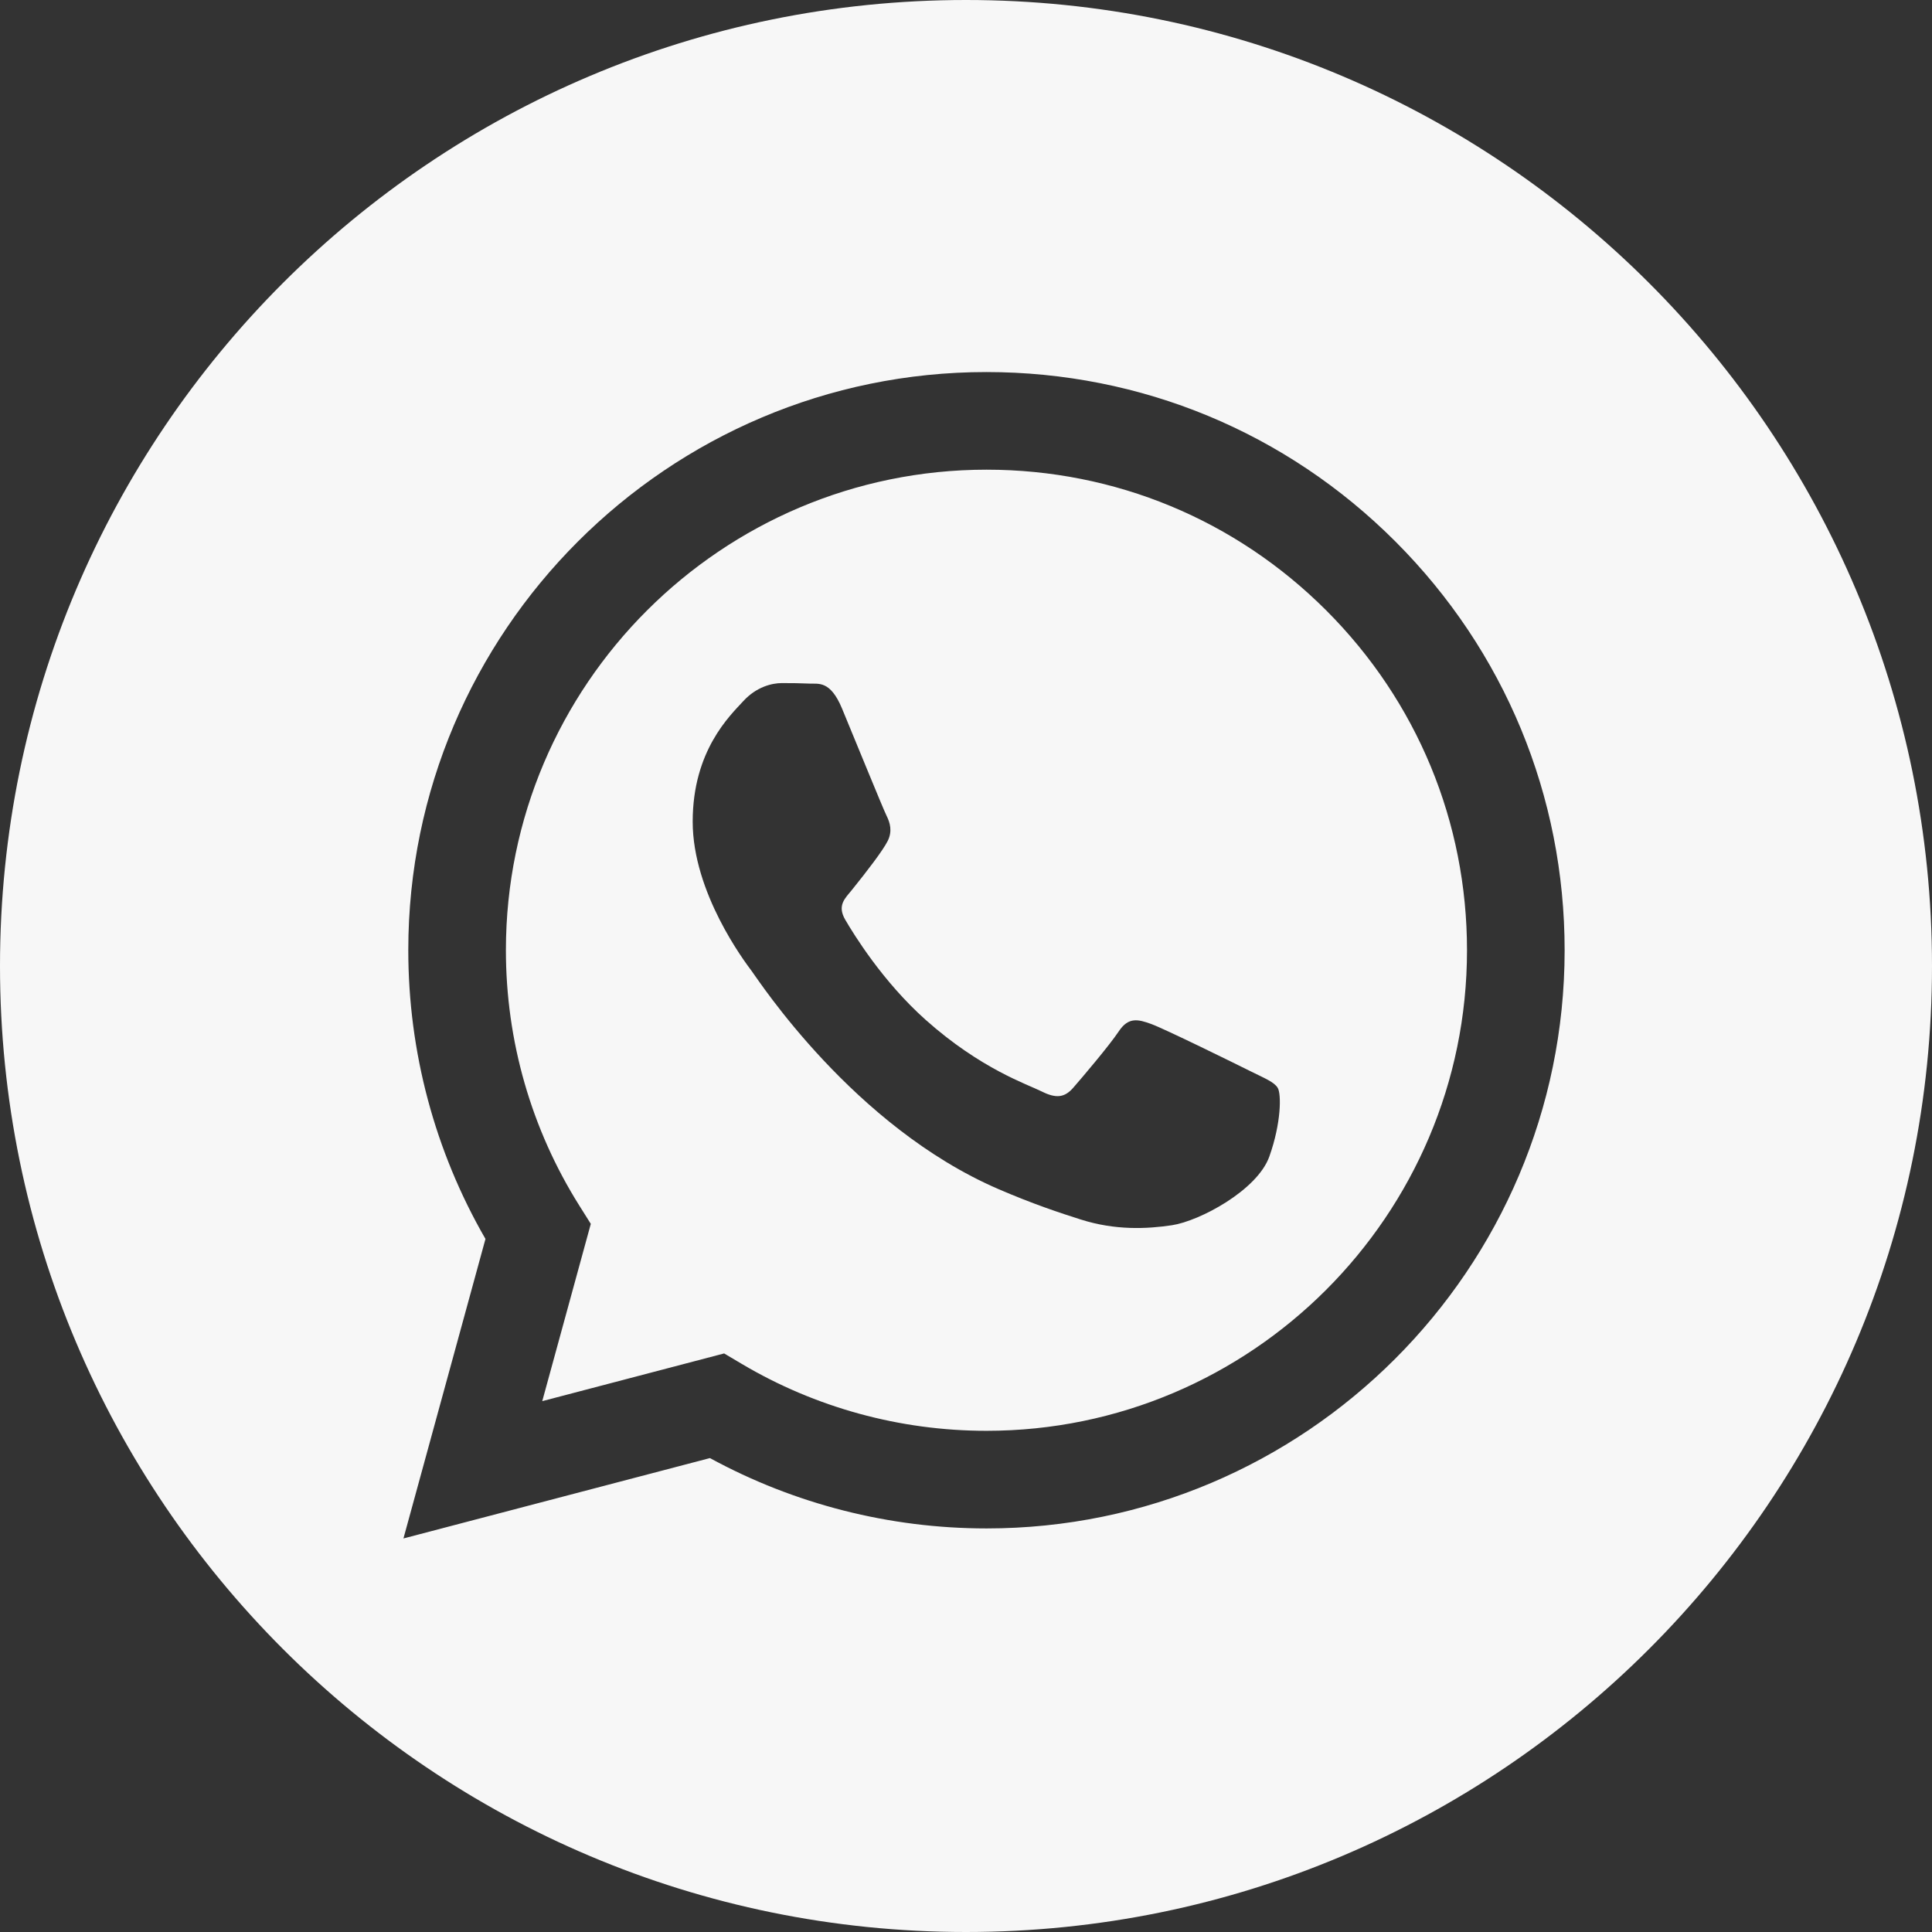 <?xml version="1.0" encoding="UTF-8"?> <svg xmlns="http://www.w3.org/2000/svg" xmlns:xlink="http://www.w3.org/1999/xlink" xmlns:svgjs="http://svgjs.com/svgjs" width="512" height="512" x="0" y="0" viewBox="0 0 512 512" style="enable-background:new 0 0 512 512" xml:space="preserve" class=""><rect x="0" y="0" width="512" height="512" fill="#333333" stroke="none"/> <g> <path d="M256 0C114.637 0 0 114.637 0 256s114.637 256 256 256 256-114.637 256-256S397.363 0 256 0zm5.426 405.05c-.004 0 .004 0 0 0h-.063c-25.644-.01-50.843-6.44-73.222-18.644l-81.223 21.301 21.738-79.375c-13.41-23.227-20.465-49.578-20.453-76.574.035-84.453 68.77-153.16 153.223-153.16 40.984.015 79.457 15.968 108.383 44.918 28.93 28.953 44.851 67.437 44.836 108.363-.036 84.457-68.778 153.172-153.22 153.172zm0 0" fill="#f7f7f7" data-original="#000000" class="" opacity="1"></path> <path d="M261.477 124.469c-70.247 0-127.375 57.105-127.407 127.3-.007 24.055 6.727 47.481 19.473 67.75l3.027 4.817-12.867 46.98 48.2-12.64 4.652 2.758c19.55 11.601 41.965 17.738 64.816 17.746h.05c70.192 0 127.321-57.11 127.352-127.309.012-34.02-13.222-66.004-37.265-90.066-24.043-24.063-56.02-37.325-90.031-37.336zm74.906 182.035c-3.192 8.937-18.485 17.098-25.84 18.2-6.598.983-14.941 1.394-24.113-1.517-5.563-1.765-12.692-4.12-21.828-8.062-38.403-16.578-63.485-55.234-65.399-57.79-1.914-2.554-15.633-20.753-15.633-39.593 0-18.836 9.89-28.097 13.399-31.926 3.511-3.832 7.66-4.789 10.21-4.789 2.551 0 5.106.024 7.337.133 2.351.117 5.507-.894 8.613 6.57 3.191 7.665 10.848 26.5 11.805 28.415.957 1.917 1.593 4.152.32 6.707-1.277 2.554-5.52 8.066-9.57 13.09-1.7 2.105-3.914 3.98-1.68 7.812 2.23 3.828 9.918 16.363 21.297 26.512 14.625 13.039 26.96 17.078 30.789 18.996 3.824 1.914 6.058 1.593 8.293-.957 2.23-2.555 9.57-11.176 12.12-15.008 2.552-3.832 5.106-3.192 8.614-1.914 3.512 1.273 22.332 10.535 26.16 12.449 3.828 1.918 6.38 2.875 7.336 4.473.961 1.597.961 9.258-2.23 18.199zm0 0" fill="#f7f7f7" data-original="#000000" class="" opacity="1"></path> </g> </svg> 